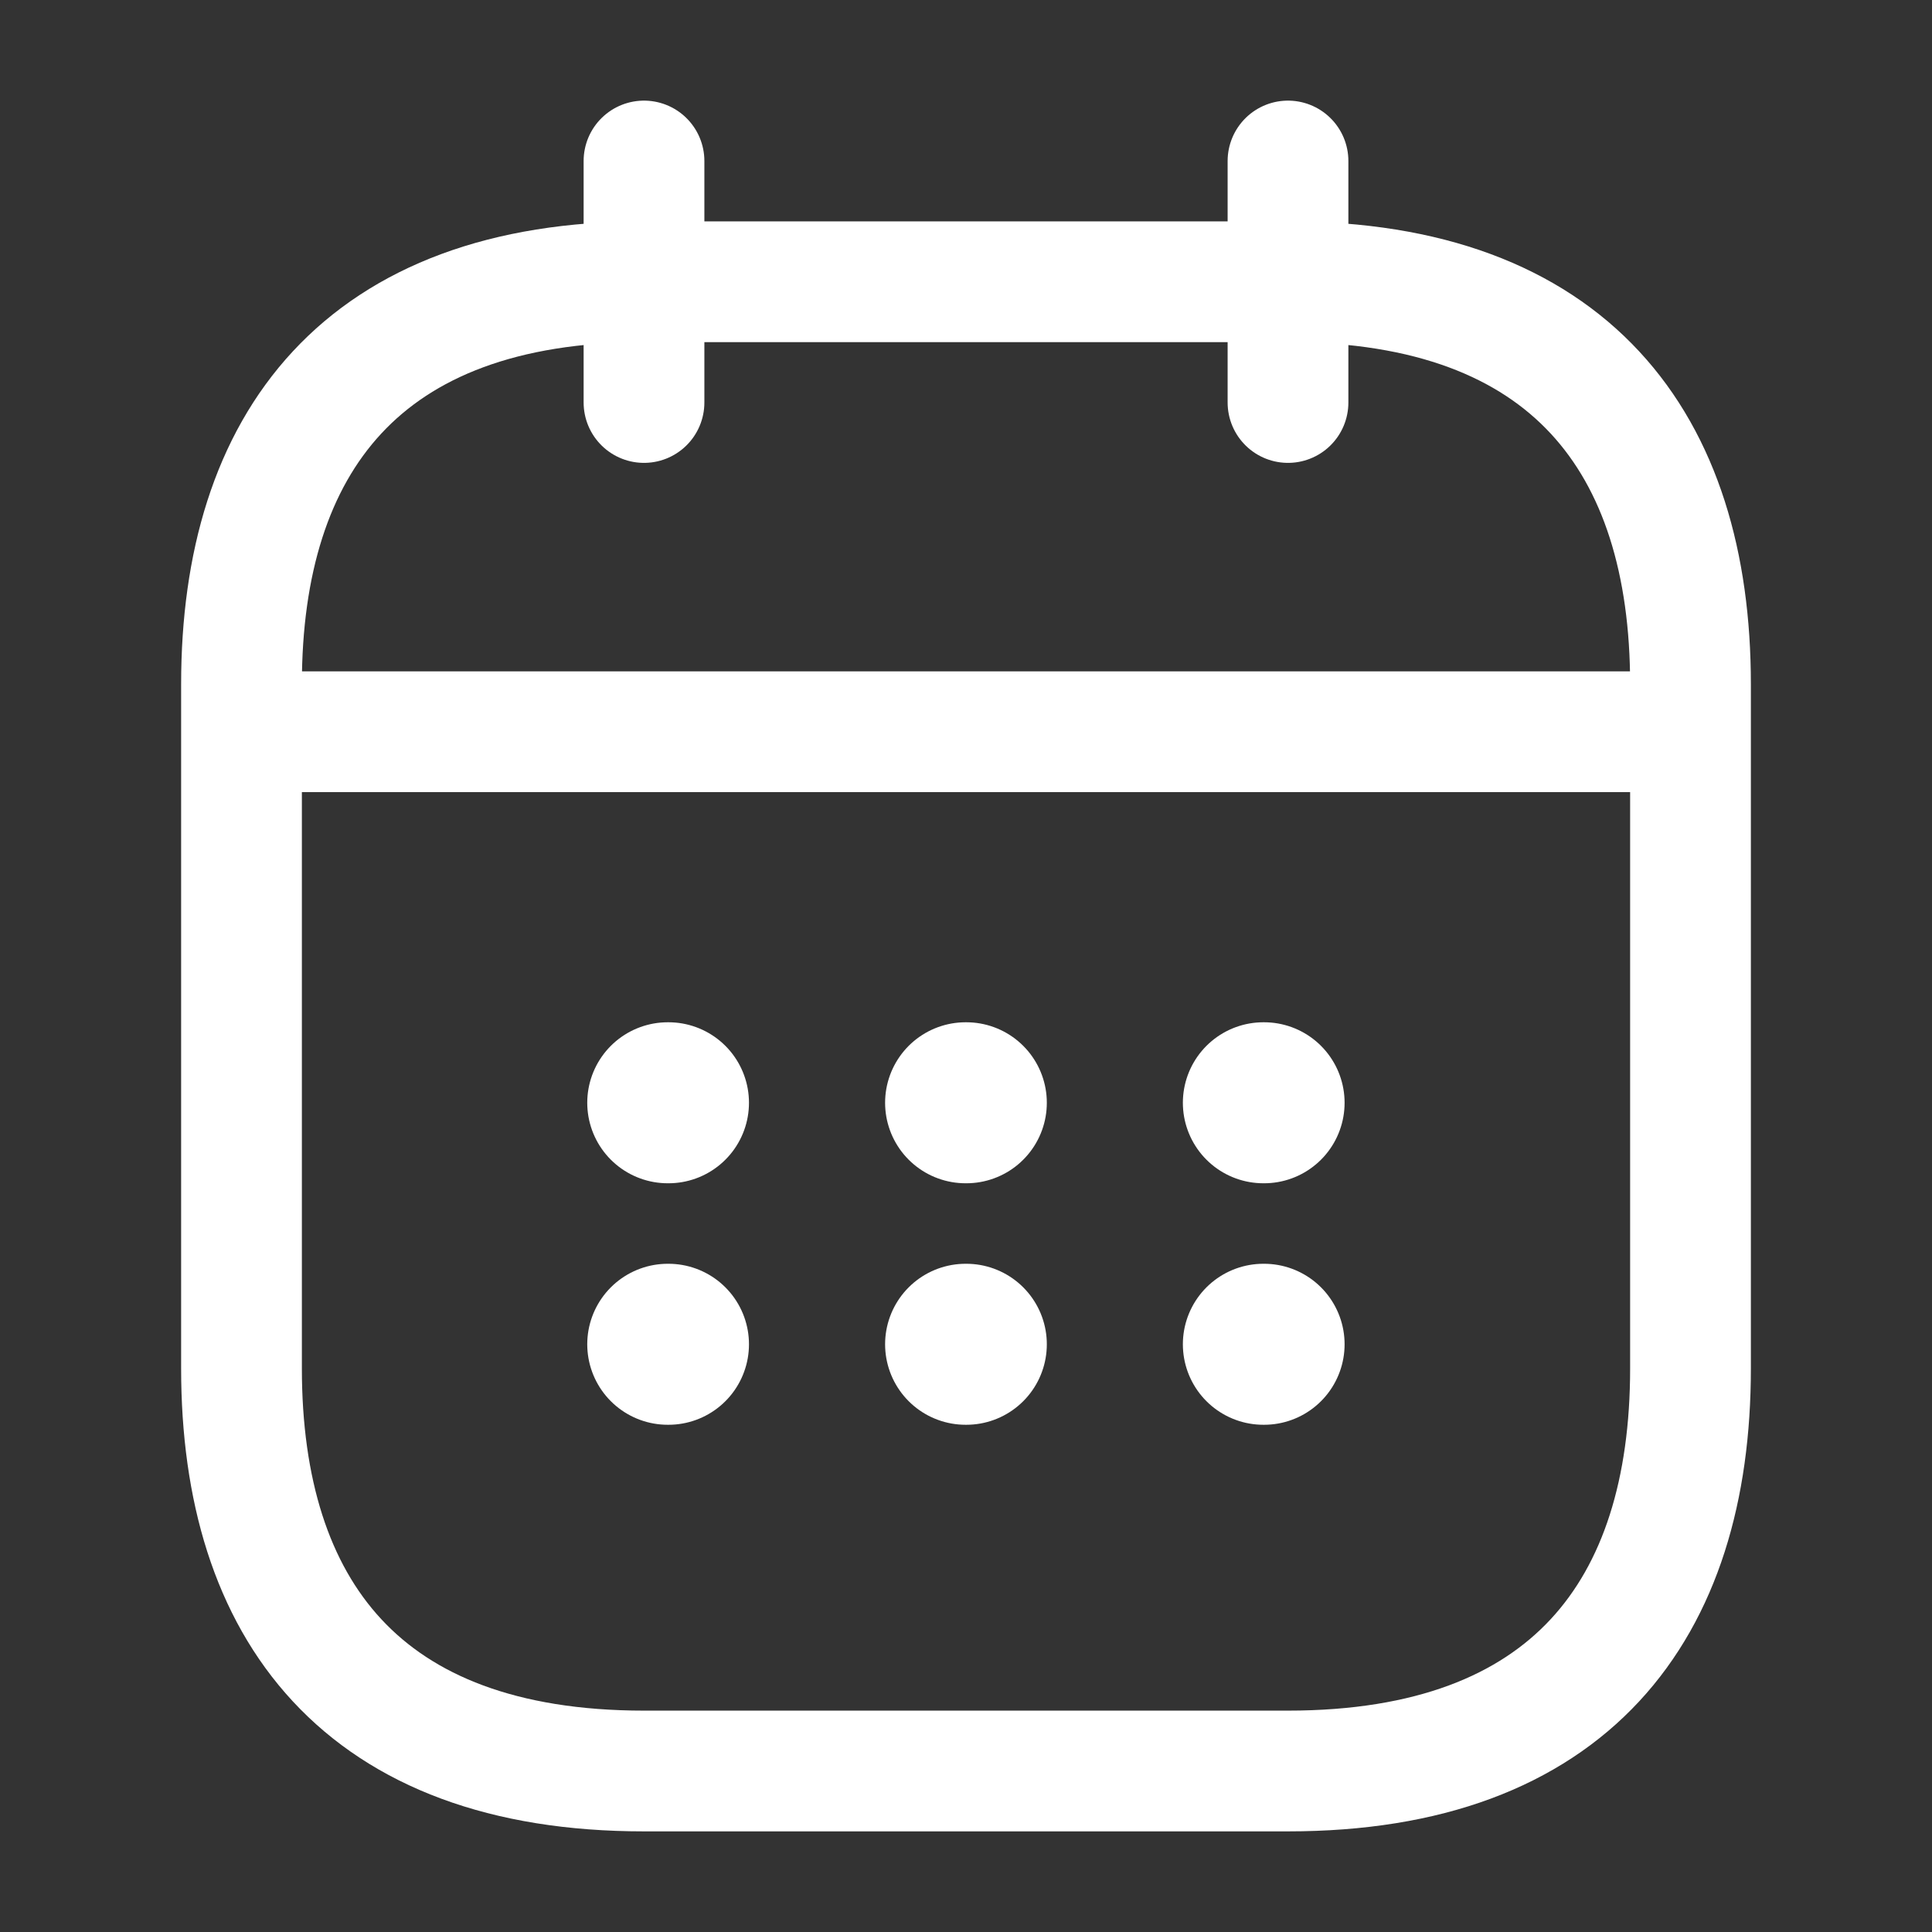 <?xml version="1.0" encoding="UTF-8"?> <svg xmlns="http://www.w3.org/2000/svg" width="24" height="24" viewBox="0 0 24 24" fill="none"><rect x="0" y="0" width="24" height="24" fill="#333333" stroke="none"/><path d="M8 2V5" stroke="white" stroke-width="1.5" stroke-miterlimit="10" stroke-linecap="round" stroke-linejoin="round"></path><path d="M16 2V5" stroke="white" stroke-width="1.5" stroke-miterlimit="10" stroke-linecap="round" stroke-linejoin="round"></path><path d="M3.5 9.09H20.5" stroke="white" stroke-width="1.5" stroke-miterlimit="10" stroke-linecap="round" stroke-linejoin="round"></path><path d="M21 8.5V17C21 20 19.5 22 16 22H8C4.5 22 3 20 3 17V8.5C3 5.5 4.5 3.5 8 3.5H16C19.5 3.5 21 5.5 21 8.5Z" stroke="white" stroke-width="1.5" stroke-miterlimit="10" stroke-linecap="round" stroke-linejoin="round"></path><path d="M15.694 13.699H15.703" stroke="white" stroke-width="2" stroke-linecap="round" stroke-linejoin="round"></path><path d="M15.694 16.699H15.703" stroke="white" stroke-width="2" stroke-linecap="round" stroke-linejoin="round"></path><path d="M11.995 13.699H12.004" stroke="white" stroke-width="2" stroke-linecap="round" stroke-linejoin="round"></path><path d="M11.995 16.699H12.004" stroke="white" stroke-width="2" stroke-linecap="round" stroke-linejoin="round"></path><path d="M8.295 13.699H8.304" stroke="white" stroke-width="2" stroke-linecap="round" stroke-linejoin="round"></path><path d="M8.295 16.699H8.304" stroke="white" stroke-width="2" stroke-linecap="round" stroke-linejoin="round"></path></svg> 